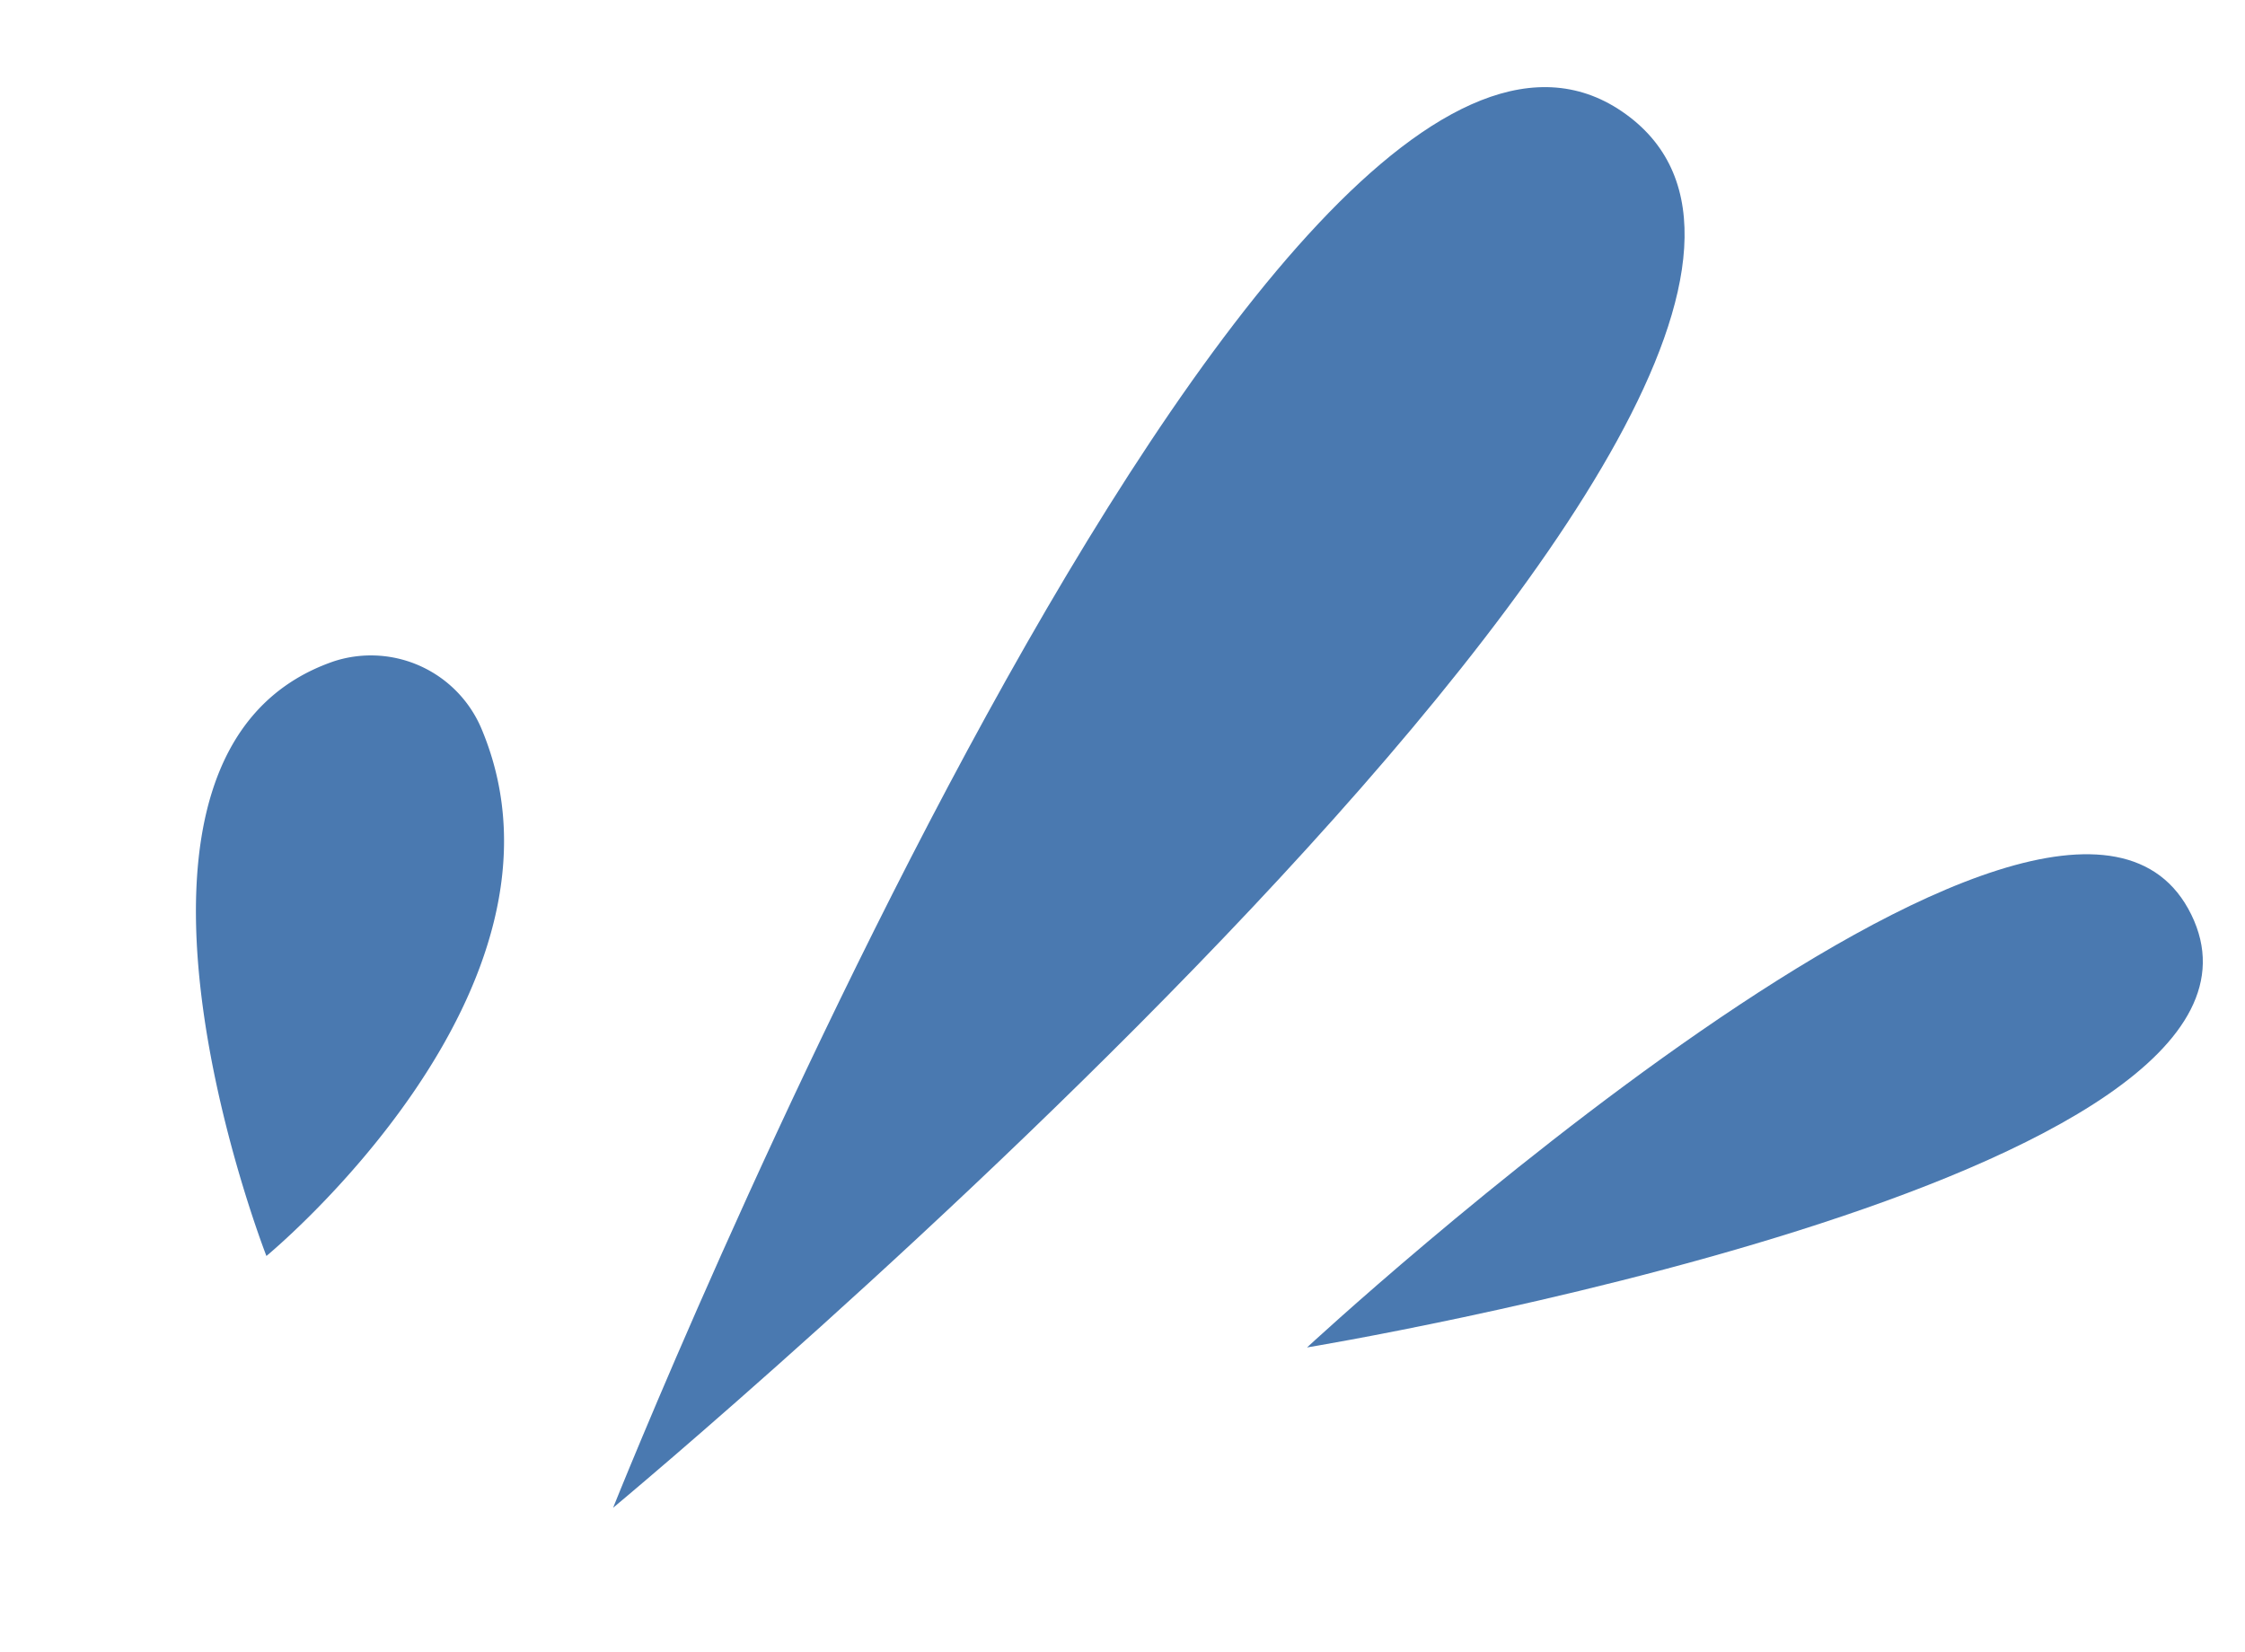 <svg xmlns="http://www.w3.org/2000/svg" id="Group_51" data-name="Group 51" width="189.594" height="139.52" viewBox="0 0 189.594 139.52"><path id="Path_176" data-name="Path 176" d="M0,16.422s145.488-36.949,145.488,0S0,16.422,0,16.422Z" transform="matrix(0.588, -0.809, 0.809, 0.588, 38.492, 117.702)" fill="#4a79b0"></path><path id="Path_178" data-name="Path 178" d="M0,0S85.173,16.809,73.472,38.907,0,0,0,0Z" transform="matrix(0.588, -0.809, 0.809, 0.588, 110.381, 113.816)" fill="#4a79b0"></path><path id="Path_177" data-name="Path 177" d="M0,27.812S24.655-10.672,43.992,2.9a10.13,10.13,0,0,1,2.648,13.516C34.252,36.691,0,27.812,0,27.812Z" transform="matrix(0.588, -0.809, 0.809, 0.588, 0, 89.737)" fill="#4a79b0"></path></svg>